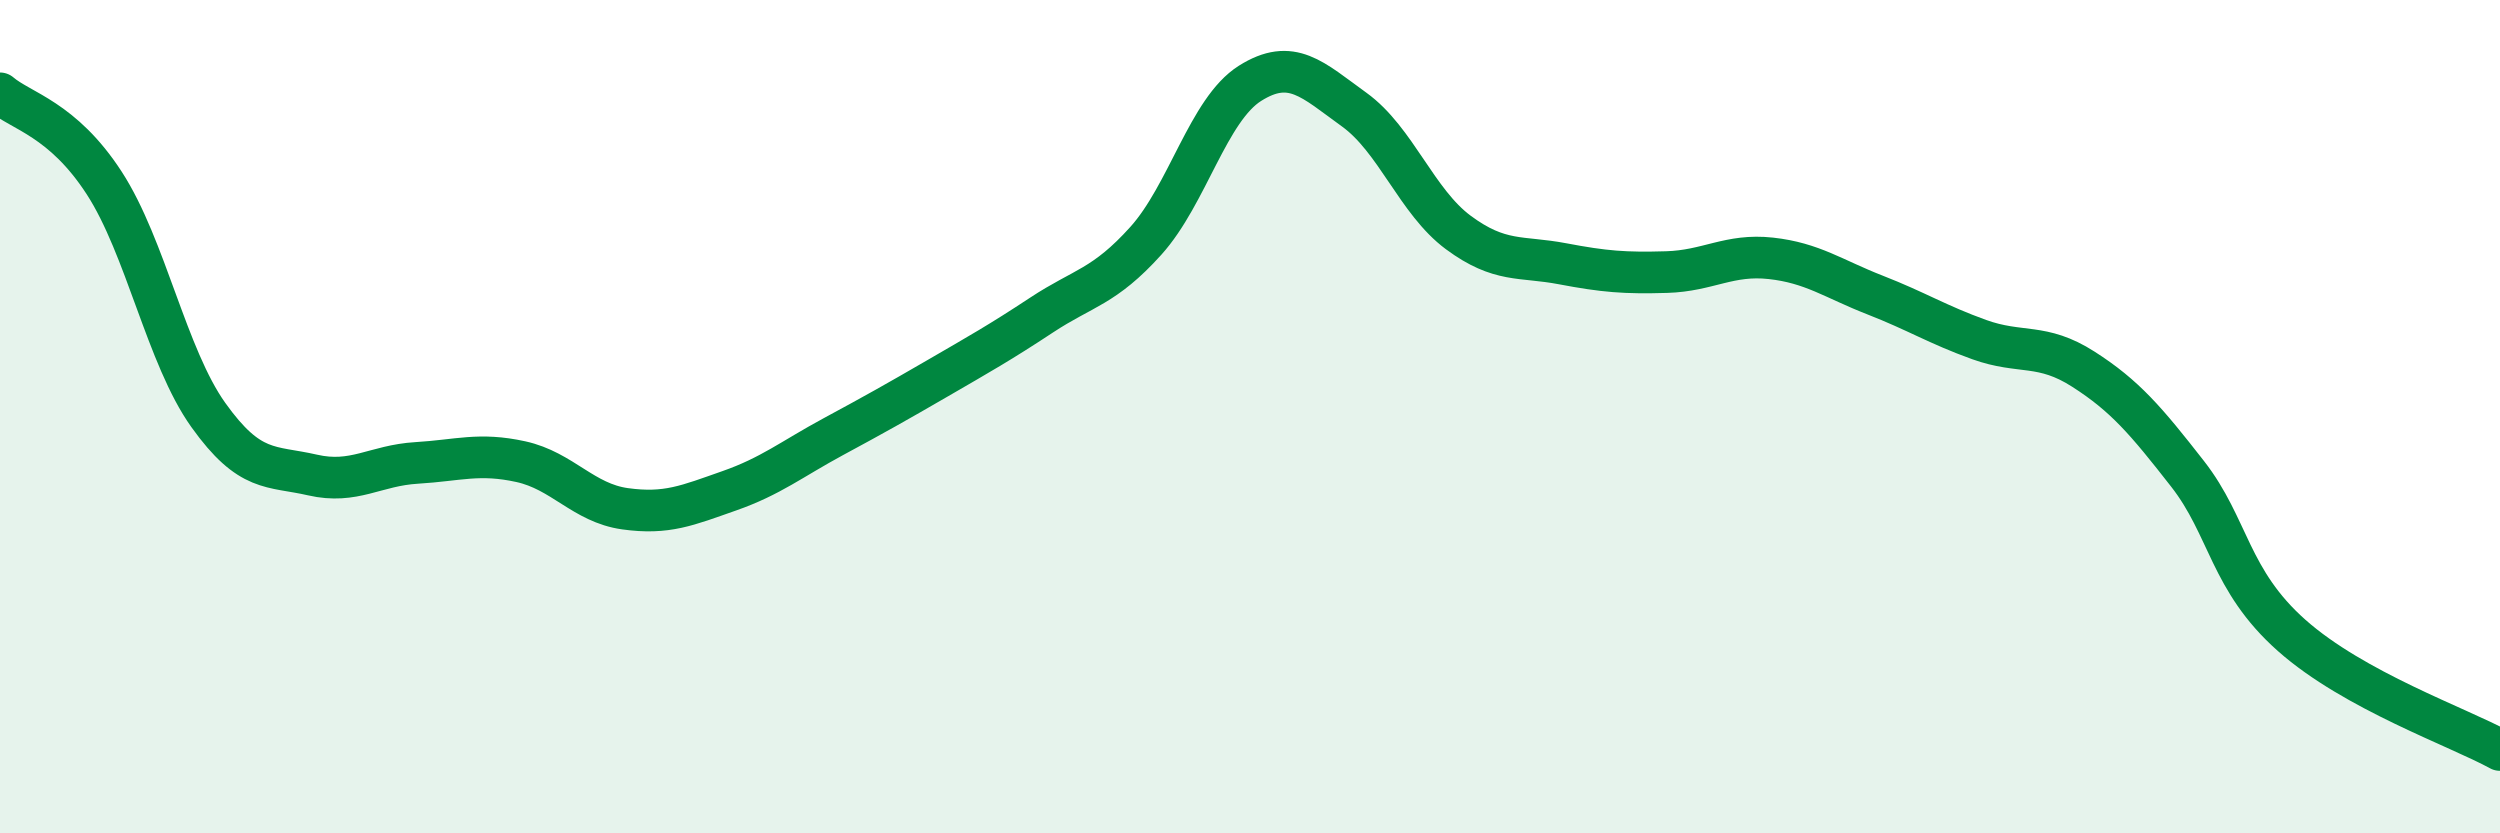 
    <svg width="60" height="20" viewBox="0 0 60 20" xmlns="http://www.w3.org/2000/svg">
      <path
        d="M 0,2.24 C 0.5,2.67 1.5,2.85 2.5,4.39 C 3.5,5.93 4,8.56 5,9.96 C 6,11.36 6.5,11.17 7.5,11.4 C 8.5,11.63 9,11.17 10,11.11 C 11,11.05 11.5,10.86 12.5,11.08 C 13.5,11.3 14,12.07 15,12.21 C 16,12.35 16.5,12.13 17.5,11.78 C 18.5,11.43 19,11.02 20,10.48 C 21,9.94 21.5,9.66 22.5,9.08 C 23.5,8.5 24,8.22 25,7.56 C 26,6.9 26.5,6.89 27.5,5.78 C 28.5,4.67 29,2.63 30,2 C 31,1.37 31.5,1.91 32.5,2.63 C 33.5,3.35 34,4.84 35,5.58 C 36,6.32 36.5,6.14 37.5,6.33 C 38.5,6.52 39,6.56 40,6.53 C 41,6.5 41.5,6.09 42.5,6.2 C 43.5,6.31 44,6.69 45,7.08 C 46,7.47 46.5,7.79 47.5,8.15 C 48.5,8.51 49,8.22 50,8.86 C 51,9.5 51.5,10.09 52.5,11.37 C 53.5,12.65 53.5,13.92 55,15.25 C 56.5,16.58 59,17.45 60,18L60 20L0 20Z"
        fill="#008740"
        opacity="0.1"
        stroke-linecap="round"
        stroke-linejoin="round"
      />
      <path
        d="M 0,2.24 C 0.5,2.67 1.5,2.85 2.5,4.39 C 3.5,5.93 4,8.56 5,9.96 C 6,11.36 6.5,11.17 7.5,11.4 C 8.5,11.63 9,11.17 10,11.11 C 11,11.05 11.5,10.86 12.5,11.08 C 13.5,11.3 14,12.07 15,12.21 C 16,12.35 16.5,12.13 17.5,11.78 C 18.5,11.43 19,11.02 20,10.48 C 21,9.94 21.5,9.66 22.5,9.08 C 23.5,8.5 24,8.22 25,7.56 C 26,6.9 26.5,6.89 27.5,5.78 C 28.5,4.67 29,2.63 30,2 C 31,1.37 31.5,1.91 32.5,2.63 C 33.5,3.35 34,4.84 35,5.58 C 36,6.32 36.5,6.14 37.5,6.33 C 38.5,6.52 39,6.56 40,6.53 C 41,6.5 41.5,6.09 42.5,6.2 C 43.5,6.31 44,6.69 45,7.08 C 46,7.47 46.5,7.79 47.5,8.15 C 48.5,8.51 49,8.22 50,8.86 C 51,9.5 51.5,10.09 52.5,11.37 C 53.5,12.65 53.5,13.92 55,15.25 C 56.5,16.58 59,17.45 60,18"
        stroke="#008740"
        stroke-width="1"
        fill="none"
        stroke-linecap="round"
        stroke-linejoin="round"
      />
    </svg>
  